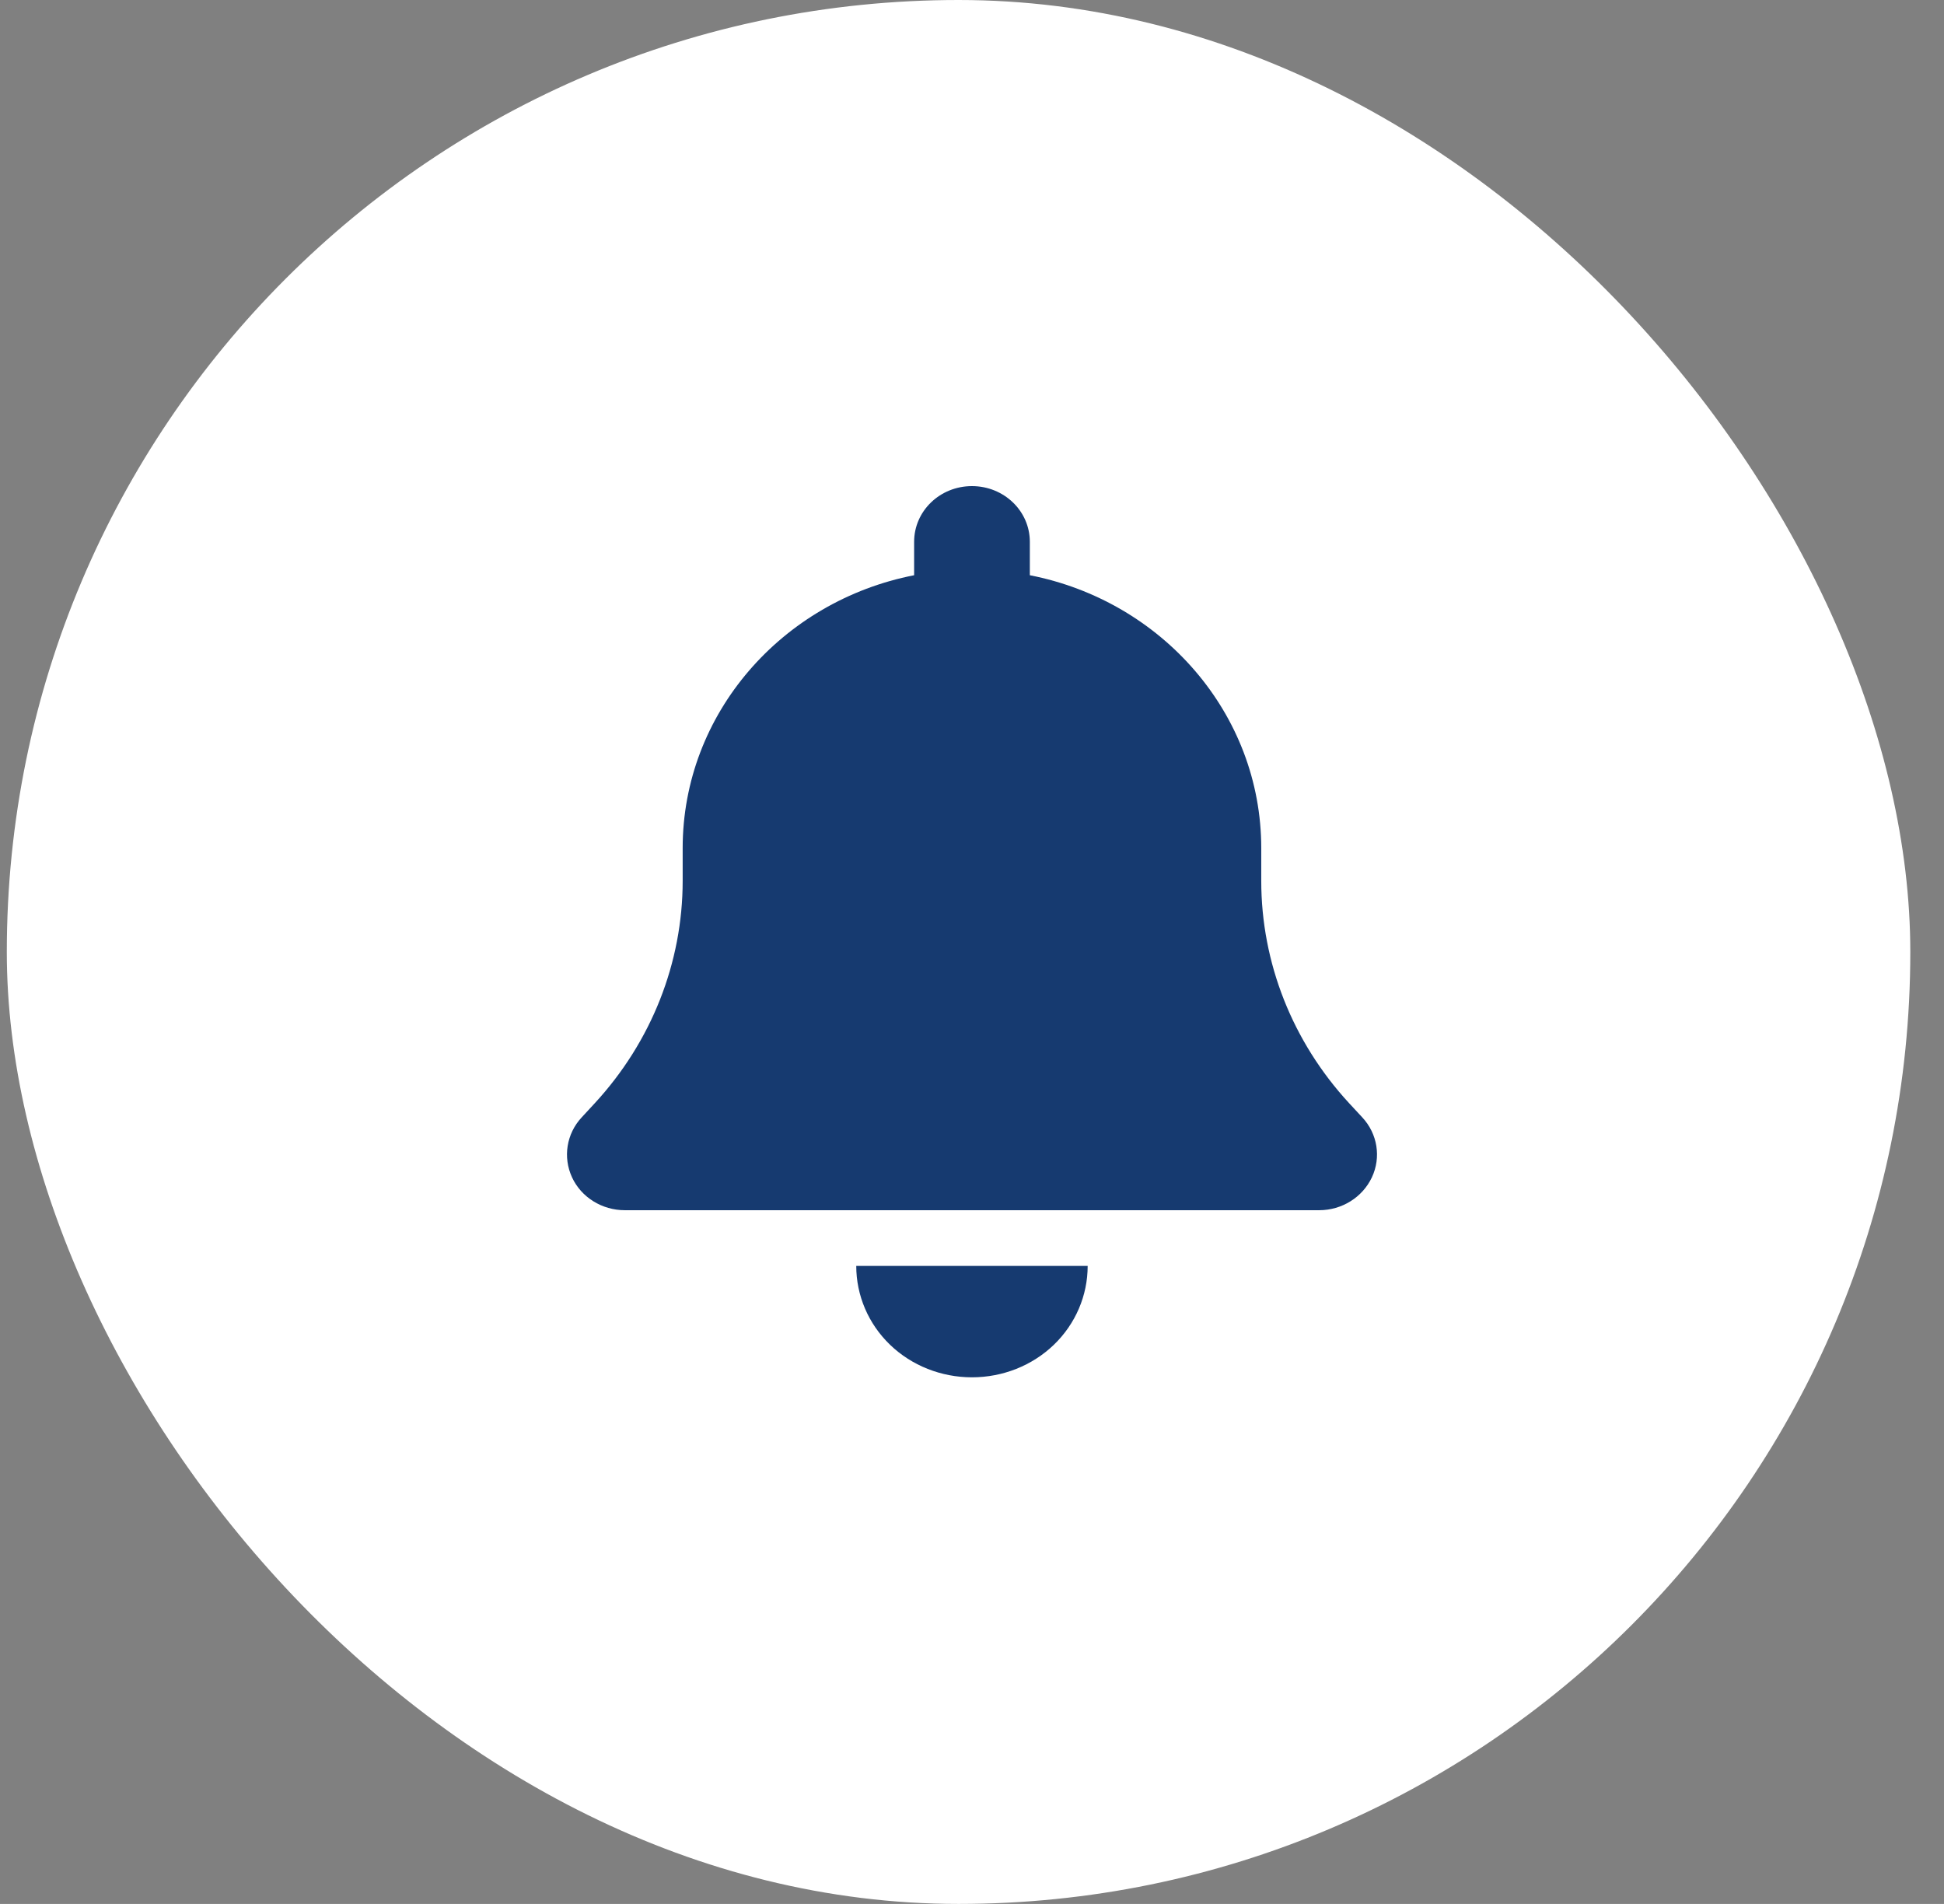 <svg width="48" height="47" viewBox="0 0 48 47" fill="none" xmlns="http://www.w3.org/2000/svg">
<rect x="0" y="0" width="48" height="47" fill="#808080" stroke="none"/>
<rect x="0.168" width="47" height="47" rx="23.5" fill="white"/>
<g clip-path="url(#clip0_11138_18907)">
<path d="M23.999 12C23.209 12 22.571 12.614 22.571 13.375V14.2C19.312 14.836 16.856 17.612 16.856 20.938V21.745C16.856 23.765 16.084 25.716 14.691 27.228L14.361 27.585C13.986 27.989 13.896 28.569 14.124 29.063C14.352 29.557 14.865 29.875 15.428 29.875H32.571C33.133 29.875 33.642 29.557 33.874 29.063C34.106 28.569 34.013 27.989 33.638 27.585L33.307 27.228C31.914 25.716 31.142 23.769 31.142 21.745V20.938C31.142 17.612 28.687 14.836 25.428 14.2V13.375C25.428 12.614 24.789 12 23.999 12ZM26.021 33.197C26.557 32.681 26.856 31.98 26.856 31.25H23.999H21.142C21.142 31.98 21.441 32.681 21.977 33.197C22.512 33.712 23.24 34 23.999 34C24.758 34 25.486 33.712 26.021 33.197Z" fill="#163A70"/>
</g>
<defs>
<clipPath id="clip0_11138_18907">
<rect width="20" height="22" fill="white" transform="translate(14 12)"/>
</clipPath>
</defs>
</svg>
